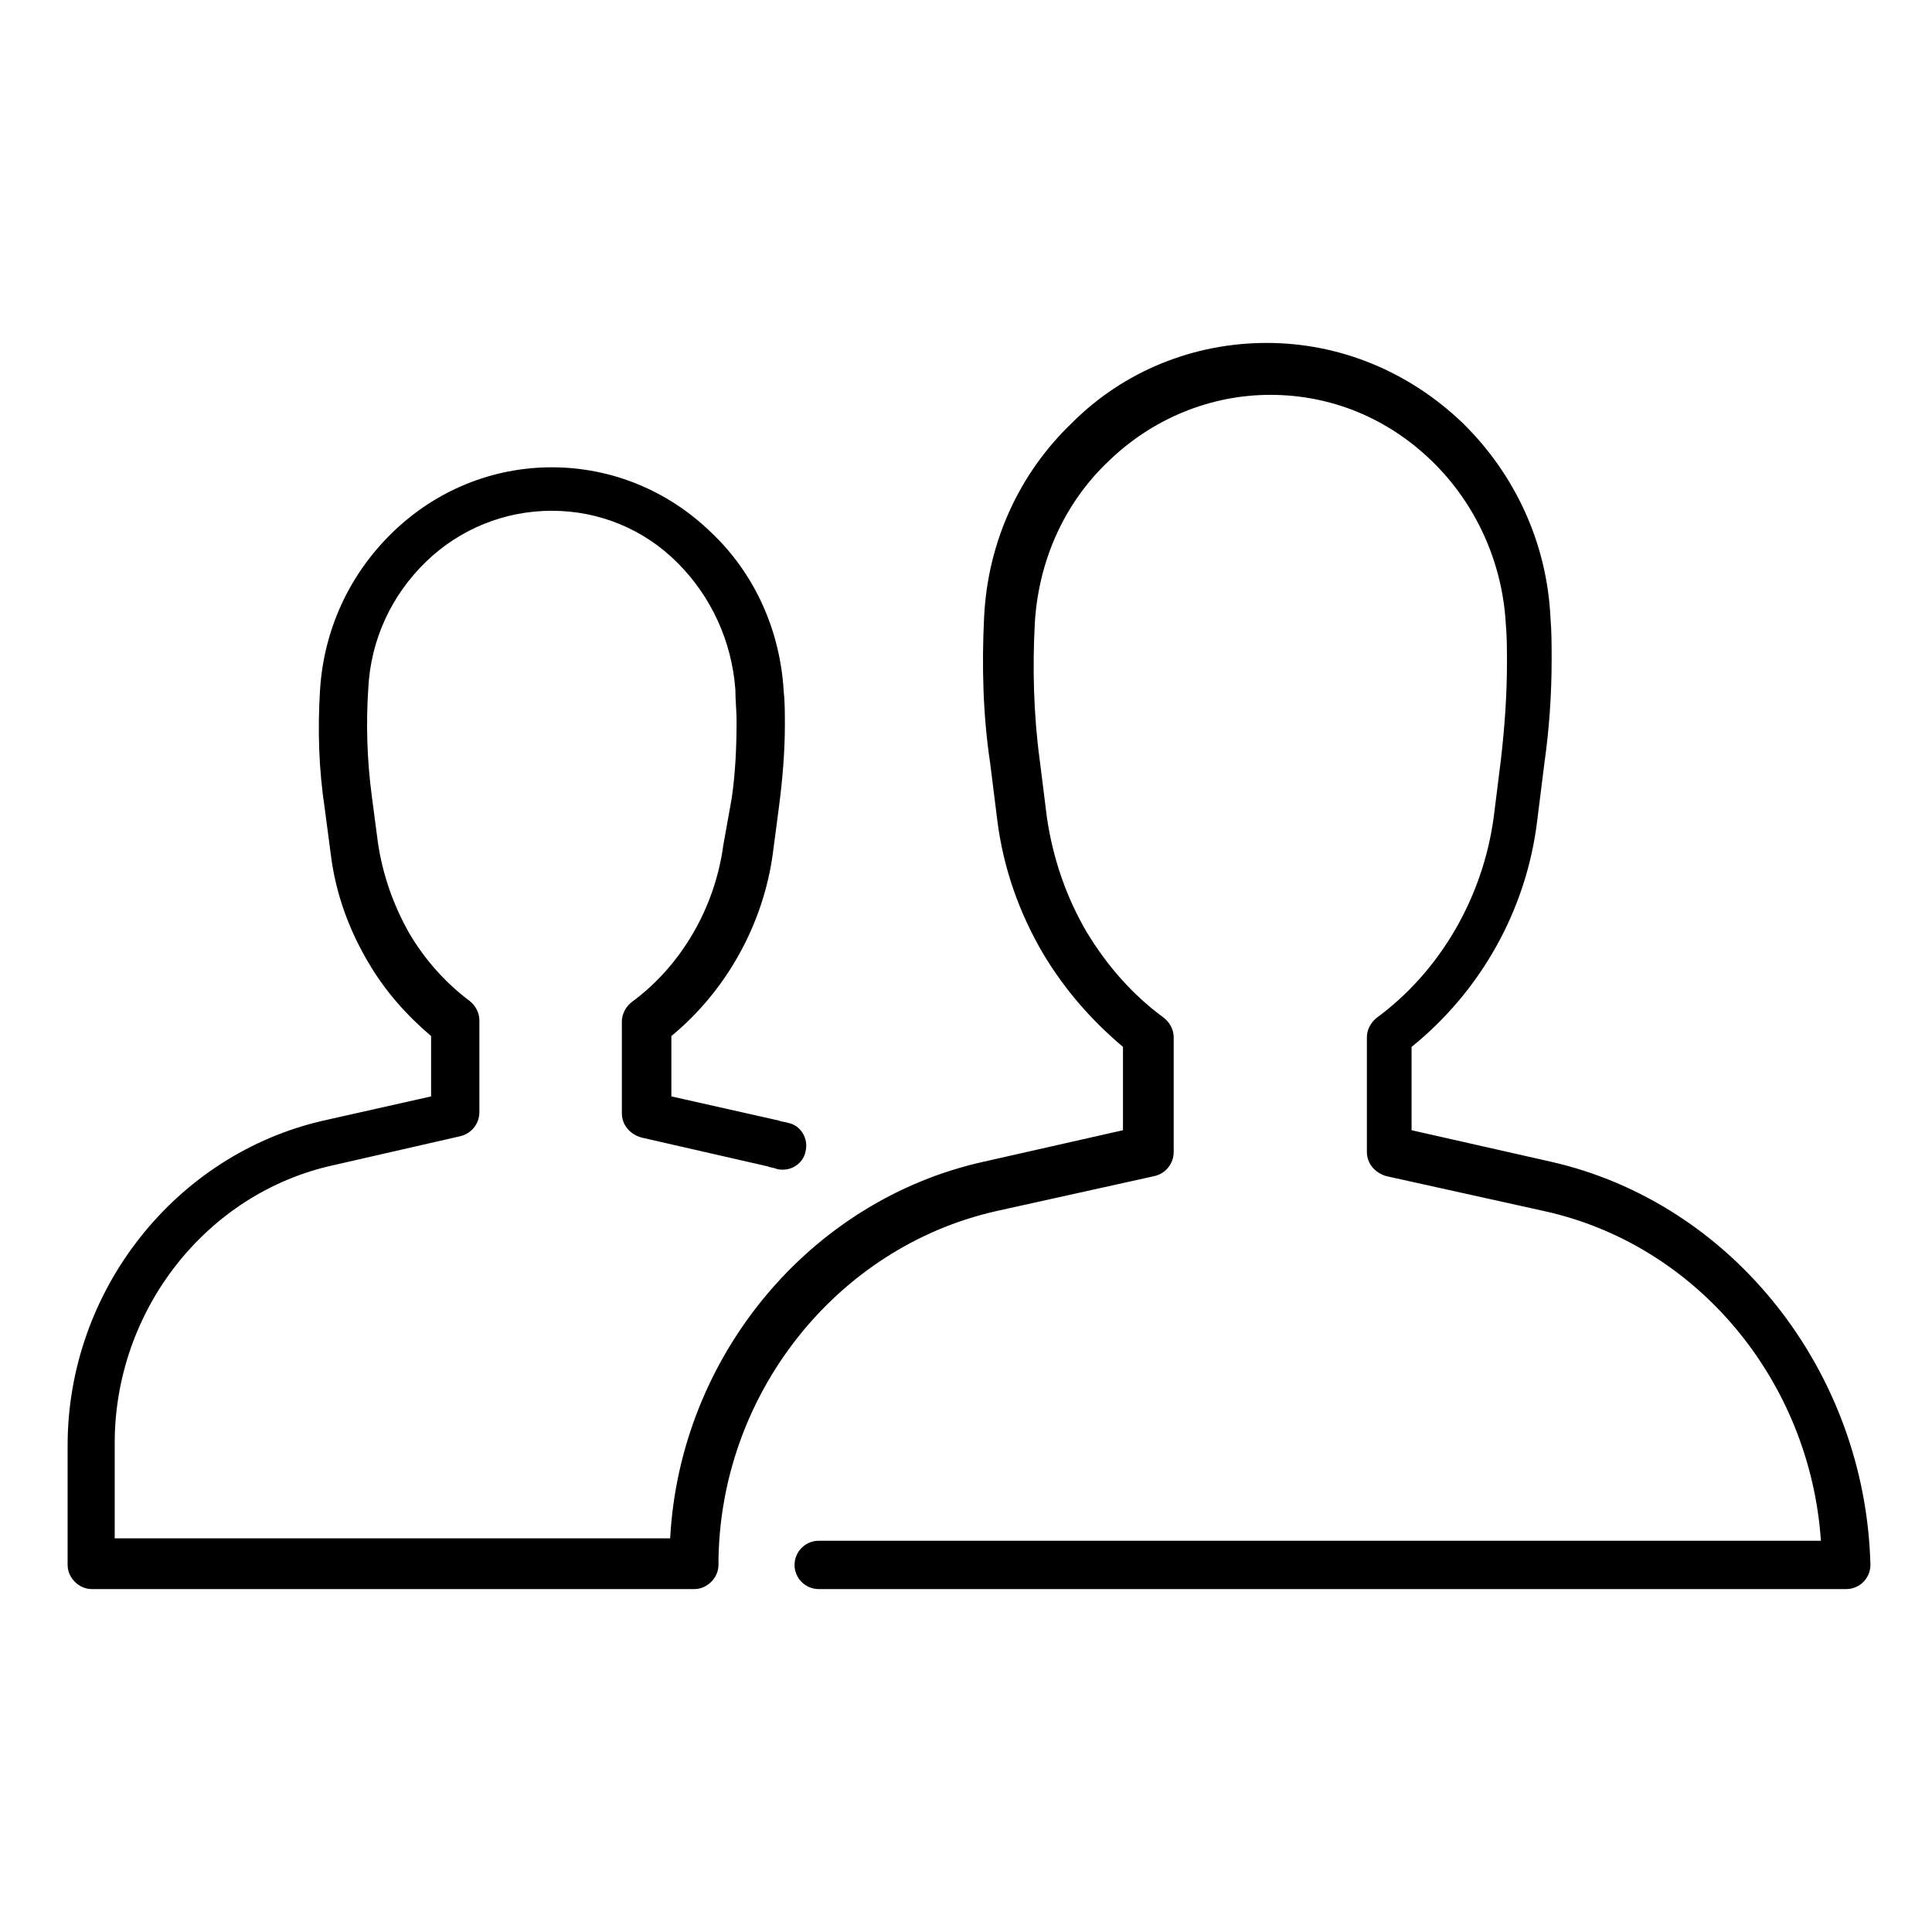 <svg xmlns:x="http://ns.adobe.com/Extensibility/1.0/" xmlns:i="http://ns.adobe.com/AdobeIllustrator/10.0/" xmlns:graph="http://ns.adobe.com/Graphs/1.0/" xmlns="http://www.w3.org/2000/svg" xmlns:xlink="http://www.w3.org/1999/xlink" version="1.0" x="0px" y="0px" viewBox="0 0 160 160" style="enable-background:new 0 0 160 160;" xml:space="preserve" width="160px" height="160px"><switch><g i:extraneous="self"><path d="M128.4,96.2l-11.5-2.6l0-6.9c5.7-4.6,9.5-11.3,10.4-18.7l0.6-4.8c0.4-2.8,0.6-5.7,0.6-8.6c0-1.1,0-2.3-0.1-3.5    c-0.3-6.1-2.9-11.8-7.3-16.1c-4.4-4.2-10.1-6.6-16.2-6.6c0,0,0,0,0,0c-6,0-11.8,2.3-16.1,6.6c-4.4,4.2-7,9.9-7.3,16.1    c-0.2,4-0.1,8.1,0.5,12.1l0.6,4.8c0.5,3.9,1.8,7.6,3.8,11c1.8,3,4,5.5,6.6,7.7l0,6.9l-11.5,2.6c-14.5,3.2-25.2,16.2-26,31.2l-46,0    l0-7.9c0-11,7.6-20.7,18.1-23l10.5-2.4c0.9-0.2,1.6-1,1.6-2l0-7.6c0-0.6-0.3-1.2-0.8-1.6c-2-1.5-3.7-3.4-5-5.6    c-1.3-2.3-2.2-4.8-2.6-7.5l-0.5-3.8c-0.4-3-0.5-6-0.3-9c0.2-4,1.9-7.7,4.8-10.5c2.8-2.7,6.5-4.2,10.4-4.2c0,0,0,0,0,0    c3.9,0,7.6,1.5,10.4,4.3c2.8,2.8,4.5,6.5,4.8,10.5c0,0.9,0.1,1.8,0.1,2.6c0,2.2-0.1,4.3-0.4,6.4L59.9,70c-0.7,5.2-3.5,10-7.6,13    c-0.5,0.4-0.8,1-0.8,1.6l0,7.6c0,0.9,0.6,1.7,1.6,2l10.5,2.4c0.2,0.1,0.5,0.1,0.7,0.2c1.1,0.3,2.2-0.4,2.4-1.4    c0.3-1.1-0.4-2.2-1.4-2.4c-0.3-0.1-0.6-0.1-0.8-0.2l-8.9-2l0-5c4.5-3.7,7.6-9.2,8.4-15.1l0.5-3.8c0.3-2.3,0.5-4.6,0.5-6.9    c0-0.9,0-1.9-0.1-2.8c-0.3-5-2.4-9.7-6-13.1c-3.6-3.5-8.3-5.4-13.2-5.4c0,0,0,0,0,0c-4.9,0-9.6,1.9-13.2,5.4    c-3.6,3.5-5.7,8.1-6,13.1c-0.2,3.3-0.1,6.5,0.4,9.8l0.5,3.8c0.4,3.2,1.5,6.2,3.1,8.9c1.4,2.4,3.2,4.4,5.2,6.1l0,5l-8.9,2    c-12.3,2.8-21.2,14.1-21.2,26.9l0,9.9c0,0.5,0.2,1,0.6,1.4s0.9,0.6,1.4,0.6l49.9,0c0.5,0,1-0.2,1.4-0.6s0.6-0.9,0.6-1.4    c0-14,9.7-26.3,23-29.3l13.1-2.9c0.9-0.2,1.6-1,1.6-2l0-9.5c0-0.6-0.3-1.2-0.8-1.6c-2.6-1.9-4.7-4.3-6.4-7.1    c-1.7-2.9-2.8-6.1-3.3-9.5l-0.6-4.8c-0.5-3.7-0.6-7.6-0.4-11.3c0.3-5.1,2.4-9.9,6.1-13.4c3.6-3.5,8.4-5.5,13.4-5.5c0,0,0,0,0,0    c5,0,9.7,1.9,13.4,5.5c3.6,3.5,5.8,8.3,6.1,13.4c0.1,1.1,0.1,2.2,0.1,3.3c0,2.7-0.2,5.4-0.5,8l-0.6,4.8    c-0.9,6.6-4.4,12.7-9.7,16.6c-0.5,0.4-0.8,1-0.8,1.6l0,9.5c0,0.9,0.6,1.7,1.6,2l13.1,2.9c12.7,2.8,22,14.1,22.9,27.3l-83,0    c-1.1,0-2,0.9-2,2s0.9,2,2,2l85.1,0c1.1,0,2-0.9,2-2C154.5,113.6,143.5,99.6,128.4,96.2z"/></g></switch></svg>